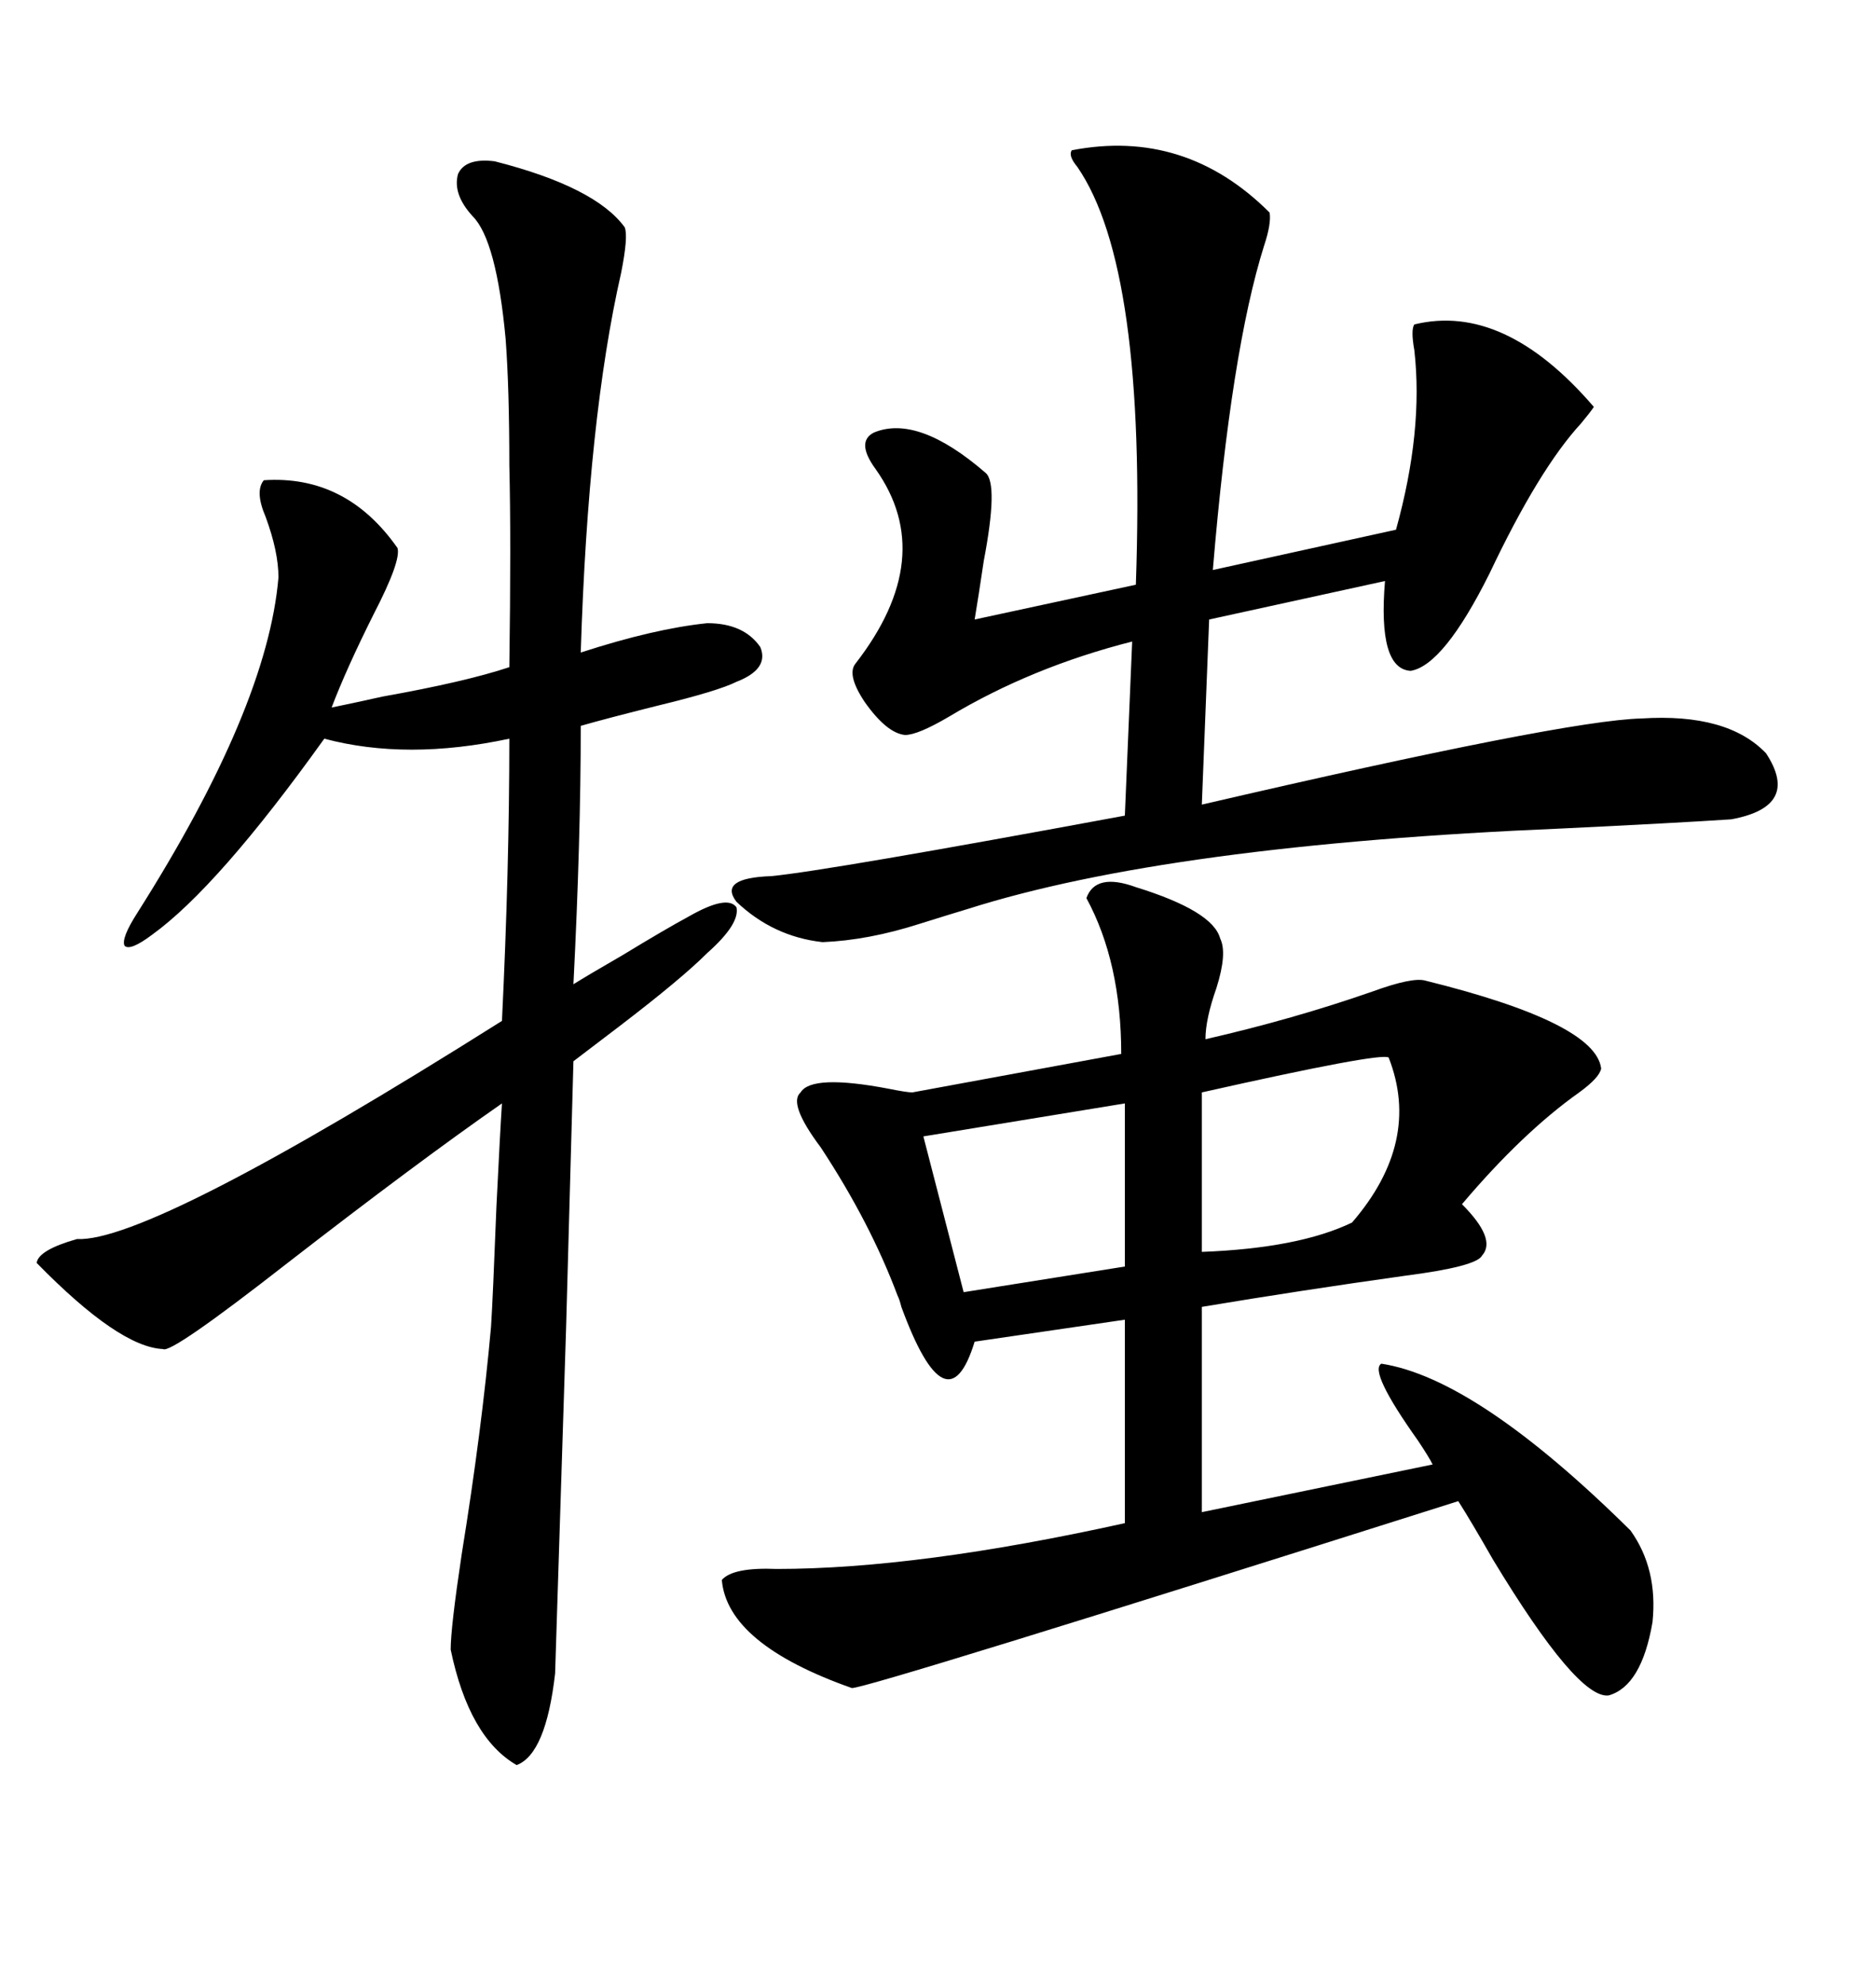 <svg xmlns="http://www.w3.org/2000/svg" xmlns:xlink="http://www.w3.org/1999/xlink" width="300" height="317.285"><path d="M181.64 141.80L181.64 141.80Q193.95 145.61 195.12 150L195.12 150Q196.29 152.34 194.53 157.91L194.53 157.91Q192.77 162.89 192.77 166.11L192.77 166.11Q206.84 162.89 219.43 158.50L219.43 158.50Q225.88 156.15 227.93 156.74L227.93 156.74Q255.18 163.48 256.05 170.80L256.05 170.80Q255.76 172.27 252.54 174.61L252.54 174.61Q243.46 181.05 233.79 192.48L233.79 192.48Q239.36 198.05 237.01 200.68L237.01 200.68Q236.13 202.44 224.71 203.91L224.71 203.91Q208.01 206.25 192.19 208.89L192.19 208.89L192.19 241.70L229.10 234.08Q228.52 232.91 226.76 230.27L226.76 230.27Q218.85 219.14 220.90 217.97L220.90 217.97Q236.13 220.31 260.74 244.63L260.74 244.63Q265.14 250.78 264.26 259.28L264.26 259.28Q262.50 269.53 257.23 271.00L257.23 271.00Q252.25 271.58 238.77 249.32L238.77 249.32Q235.25 243.16 233.20 239.94L233.20 239.94Q138.87 269.82 136.23 269.82L136.23 269.82Q116.31 262.79 115.43 252.54L115.43 252.54Q117.19 250.49 124.22 250.78L124.22 250.78Q146.78 250.78 179.88 243.46L179.88 243.46L179.88 210.94L155.86 214.45Q151.46 228.81 144.14 208.89L144.14 208.89Q143.85 207.71 143.55 207.13L143.55 207.13Q139.16 195.41 131.25 183.40L131.25 183.40Q125.98 176.37 128.03 174.61L128.03 174.61Q129.79 171.68 142.09 174.02L142.09 174.02Q145.02 174.61 145.90 174.61L145.90 174.61L179.30 168.46Q179.30 153.81 173.73 143.55L173.73 143.55Q175.20 139.45 181.64 141.80ZM79.10 25.78L79.10 25.78Q95.21 29.88 99.90 36.33L99.90 36.33Q100.49 37.79 99.32 43.65L99.32 43.65Q94.04 66.80 92.87 104.30L92.87 104.30Q104.59 100.49 113.09 99.61L113.09 99.61Q118.95 99.61 121.58 103.42L121.58 103.42Q123.05 106.93 117.77 108.98L117.77 108.98Q114.84 110.45 105.18 112.79L105.18 112.79Q96.97 114.84 92.87 116.02L92.87 116.02Q92.87 134.18 91.70 157.32L91.70 157.32Q94.04 155.86 99.61 152.64L99.61 152.64Q106.35 148.54 110.16 146.48L110.16 146.48Q116.31 142.97 117.77 145.02L117.77 145.02Q118.36 147.66 113.09 152.34L113.09 152.34Q108.98 156.45 99.02 164.06L99.02 164.06Q94.04 167.87 91.70 169.63L91.70 169.63L90.53 212.11L88.77 267.48Q87.30 280.37 82.62 282.13L82.62 282.13Q75 277.73 72.07 263.67L72.07 263.67Q72.07 260.16 73.83 248.44L73.83 248.44Q77.05 228.52 78.52 212.11L78.52 212.11Q78.81 207.71 79.39 192.77L79.39 192.77Q79.98 180.76 80.27 176.37L80.27 176.37Q66.80 185.74 46.00 201.86L46.00 201.86Q27.25 216.50 26.07 215.63L26.07 215.63Q19.04 215.33 5.86 201.86L5.86 201.86Q6.15 199.80 12.30 198.05L12.30 198.05Q24.02 198.63 80.27 163.18L80.27 163.18Q81.45 138.87 81.45 118.07L81.45 118.07Q65.04 121.58 51.86 118.07L51.86 118.07Q34.86 141.80 24.32 149.41L24.32 149.41Q20.80 152.05 19.92 151.17L19.92 151.17Q19.34 150 21.97 145.90L21.97 145.90Q42.77 113.09 44.53 92.29L44.53 92.29Q44.53 88.18 42.48 82.62L42.48 82.62Q40.72 78.52 42.19 76.76L42.19 76.76Q55.37 75.88 63.57 87.60L63.57 87.60Q64.16 89.65 59.77 98.14L59.77 98.14Q55.37 106.93 53.03 113.09L53.03 113.09Q55.96 112.50 61.23 111.33L61.23 111.33Q74.41 108.98 81.45 106.64L81.45 106.64Q81.74 86.13 81.45 74.41L81.45 74.41Q81.45 62.11 80.86 54.20L80.86 54.20Q79.39 38.38 75.59 34.57L75.59 34.57Q72.36 31.05 73.24 27.83L73.24 27.83Q74.41 25.20 79.10 25.78ZM171.39 24.02L171.39 24.02Q189.55 20.51 203.03 33.98L203.03 33.98Q203.32 35.74 202.15 39.26L202.15 39.26Q196.88 55.96 193.95 91.11L193.95 91.11L223.24 84.67Q227.64 68.85 226.17 55.96L226.17 55.96Q225.59 52.73 226.17 51.86L226.17 51.86Q240.53 48.34 254.88 65.04L254.88 65.04Q254.30 65.92 252.83 67.68L252.83 67.68Q246.09 75 238.18 91.70L238.18 91.70Q230.86 106.35 225.59 107.23L225.59 107.23Q220.31 106.93 221.48 92.87L221.48 92.87L193.36 99.02L192.19 128.61Q250.20 115.14 262.50 114.84L262.50 114.84Q276.27 113.96 282.42 120.41L282.42 120.41Q287.99 128.91 276.86 130.96L276.86 130.96Q268.07 131.54 249.90 132.42L249.90 132.42Q186.91 135.06 154.69 145.31L154.69 145.31Q151.76 146.19 147.07 147.66L147.07 147.66Q138.87 150.29 131.54 150.59L131.54 150.59Q123.63 149.71 117.77 144.14L117.77 144.14Q114.84 140.33 123.34 140.04L123.34 140.04Q132.42 139.16 179.88 130.37L179.88 130.37L181.05 102.54Q164.94 106.64 151.76 114.55L151.76 114.55Q146.78 117.48 144.73 117.48L144.73 117.48Q141.80 117.19 138.28 112.21L138.28 112.21Q135.35 107.81 136.82 106.05L136.82 106.05Q150 89.06 140.04 75L140.04 75Q136.82 70.61 139.75 69.14L139.75 69.14Q146.78 66.21 157.62 75.59L157.62 75.59Q159.67 77.34 157.32 89.65L157.32 89.65Q156.45 95.51 155.86 99.02L155.86 99.02L181.64 93.46Q183.40 42.77 172.27 26.66L172.27 26.66Q170.80 24.90 171.39 24.02ZM222.07 169.04L222.07 169.04Q220.90 168.16 192.19 174.61L192.19 174.61L192.19 200.10Q207.71 199.51 216.21 195.41L216.21 195.41Q227.34 182.52 222.07 169.04ZM179.88 202.44L179.88 176.37L147.66 181.64L154.10 206.54L179.88 202.44Z"/></svg>